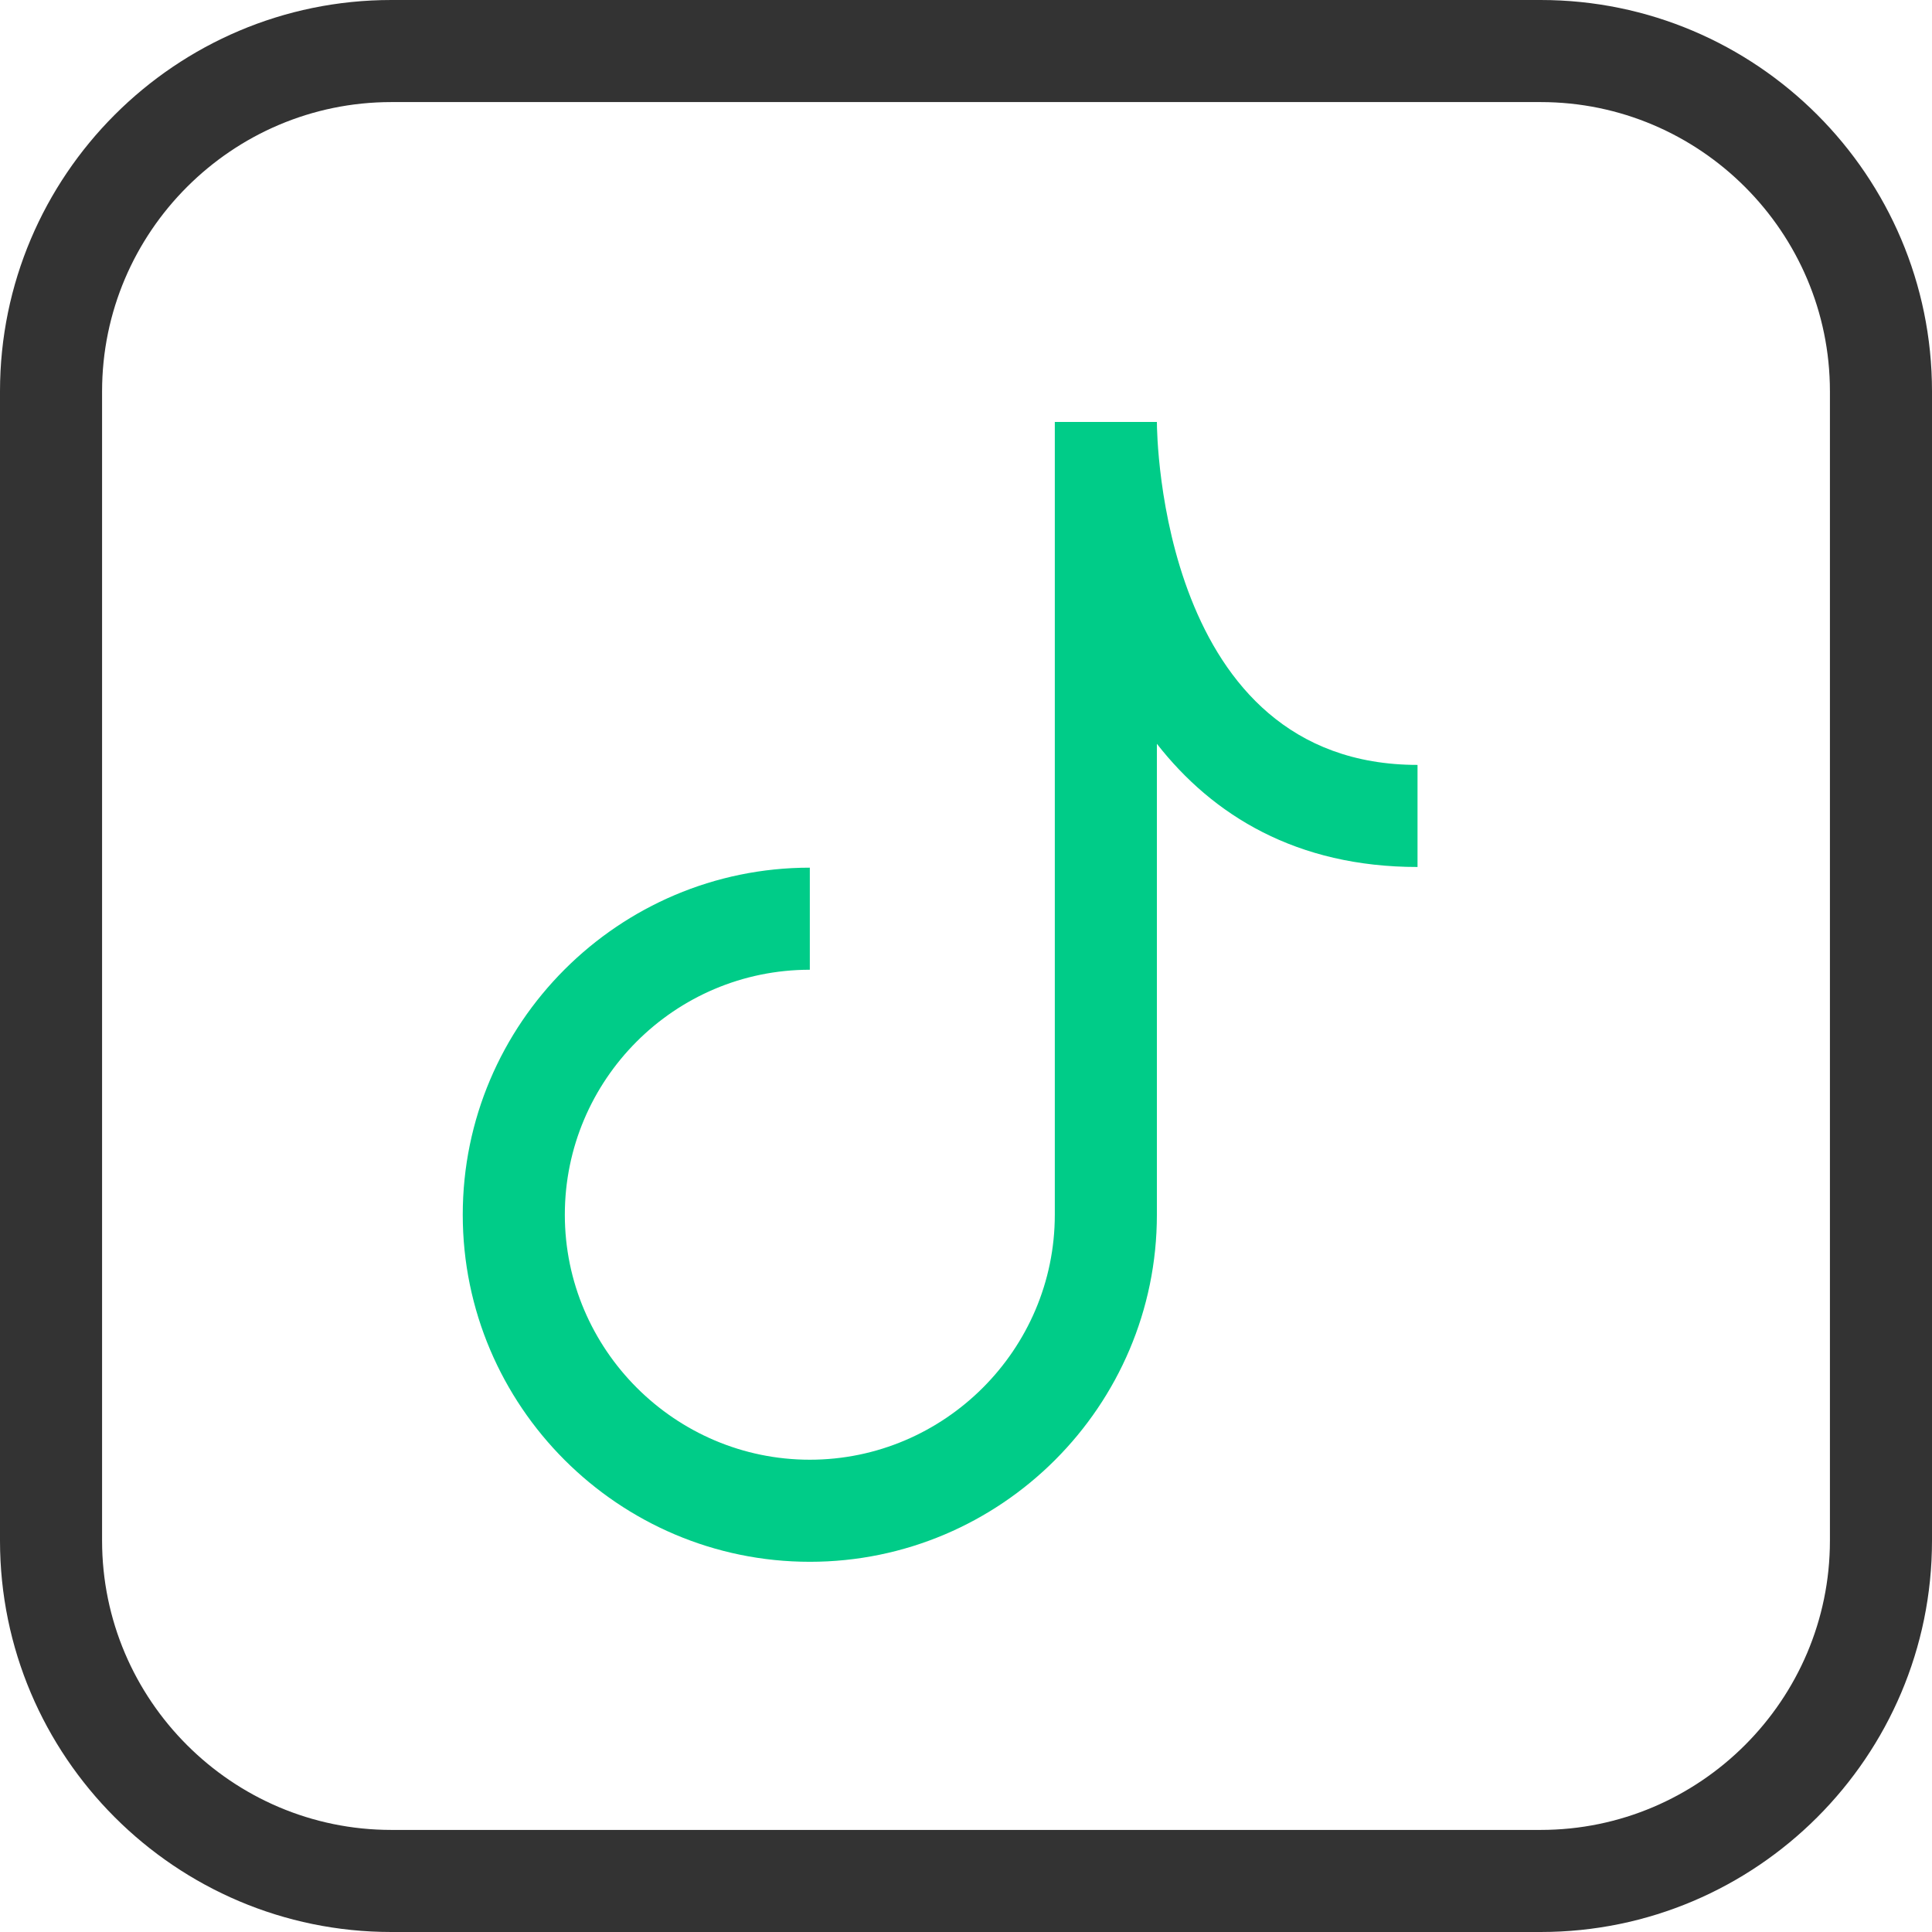 <?xml version="1.0" encoding="UTF-8"?>
<svg id="_图层_2" data-name="图层 2" xmlns="http://www.w3.org/2000/svg" viewBox="0 0 28.39 28.39">
  <defs>
    <style>
      .cls-1 {
        fill: #0c8;
      }

      .cls-1, .cls-2 {
        stroke-width: 0px;
      }

      .cls-2 {
        fill: #333;
      }
    </style>
  </defs>
  <g id="_图层_6" data-name="图层 6">
    <g id="_抖音业务" data-name="抖音业务">
      <path class="cls-2" d="m22.64,28.39H5.75c-3.17,0-5.75-2.58-5.75-5.75V5.75C0,2.58,2.58,0,5.75,0h16.89c3.17,0,5.75,2.58,5.75,5.75v16.89c0,3.17-2.58,5.75-5.75,5.75ZM5.75,1.5C3.41,1.5,1.5,3.41,1.5,5.75v16.89c0,2.34,1.91,4.25,4.25,4.25h16.89c2.34,0,4.25-1.91,4.25-4.25V5.75c0-2.34-1.91-4.25-4.25-4.25H5.75Z"/>
      <path class="cls-1" d="m11.9,22.95c-2.81,0-5.1-2.29-5.1-5.1s2.29-5.1,5.1-5.1v1.5c-1.99,0-3.6,1.62-3.6,3.6s1.62,3.6,3.6,3.6,3.6-1.62,3.6-3.6V6.2h1.5c0,.2.06,5.04,3.83,5.04v1.5c-1.78,0-3.01-.76-3.83-1.81v6.92c0,2.81-2.29,5.1-5.1,5.1Z"/>
    </g>
  </g>
</svg>